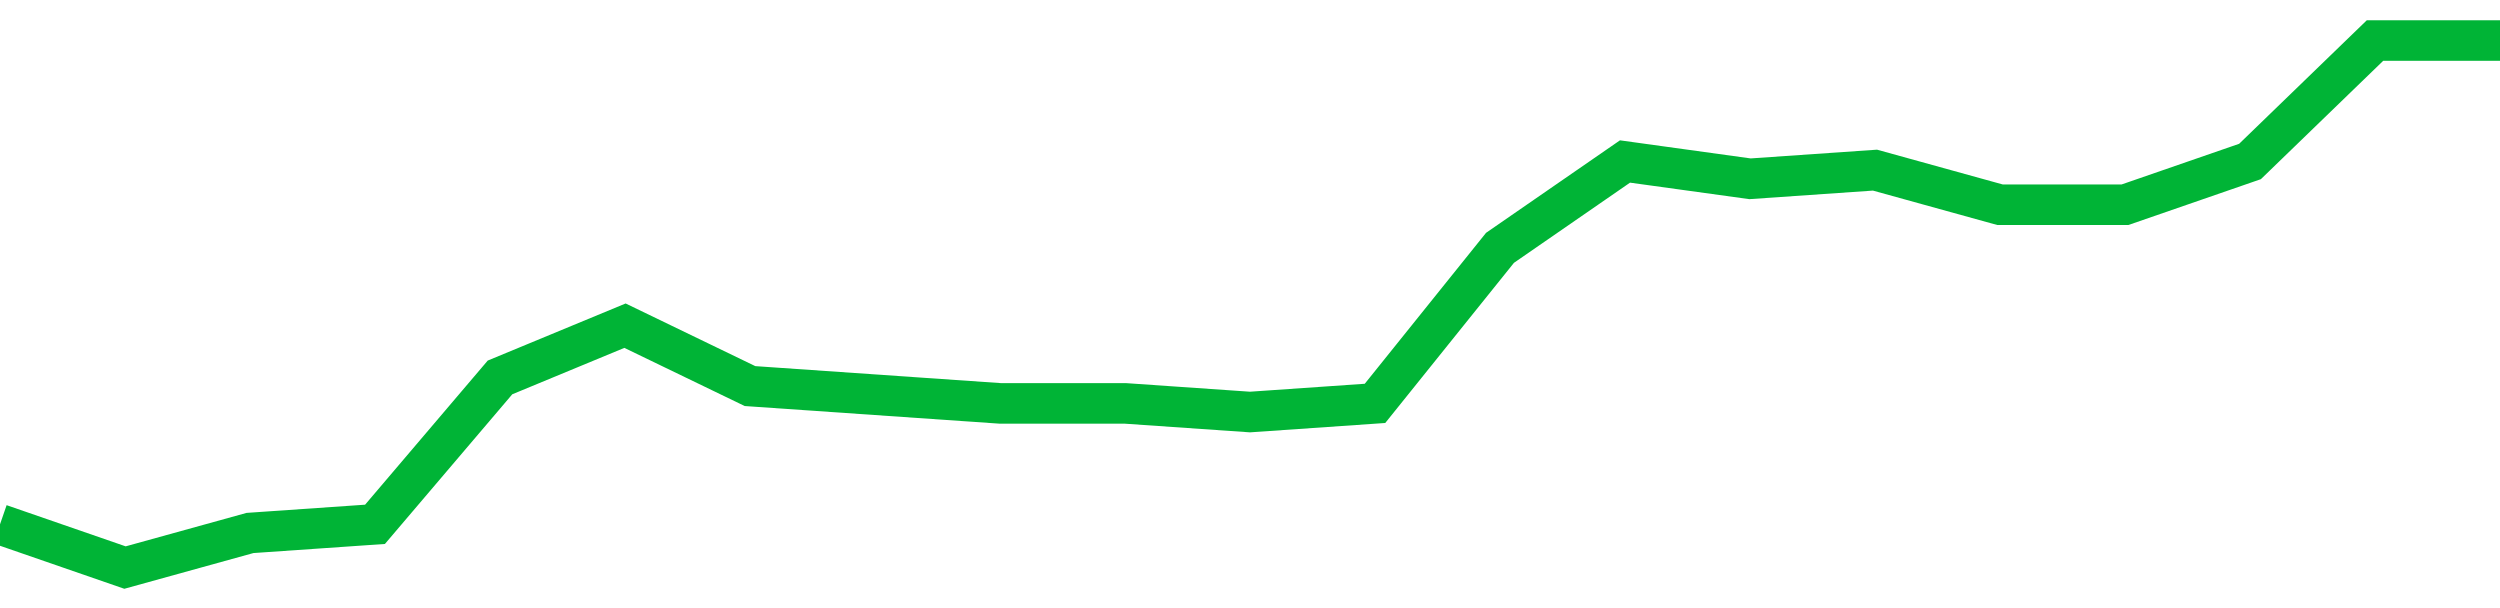 <!-- Generated with https://github.com/jxxe/sparkline/ --><svg viewBox="0 0 185 45" class="sparkline" xmlns="http://www.w3.org/2000/svg"><path class="sparkline--fill" d="M 0 38.8 L 0 38.8 L 9.25 42 L 18.5 39.44 L 27.75 38.8 L 37 27.93 L 46.25 24.1 L 55.5 28.57 L 64.75 29.21 L 74 29.85 L 83.25 29.85 L 92.5 30.49 L 101.75 29.85 L 111 18.34 L 120.25 11.95 L 129.5 13.23 L 138.75 12.59 L 148 15.15 L 157.25 15.15 L 166.5 11.95 L 175.75 3 L 185 3 V 45 L 0 45 Z" stroke="none" fill="none" ></path><path class="sparkline--line" d="M 0 38.8 L 0 38.8 L 9.25 42 L 18.5 39.44 L 27.75 38.8 L 37 27.93 L 46.25 24.1 L 55.5 28.57 L 64.75 29.21 L 74 29.85 L 83.25 29.85 L 92.5 30.49 L 101.75 29.85 L 111 18.34 L 120.25 11.95 L 129.5 13.23 L 138.75 12.59 L 148 15.15 L 157.25 15.15 L 166.5 11.95 L 175.75 3 L 185 3" fill="none" stroke-width="3" stroke="#00B436" ></path></svg>